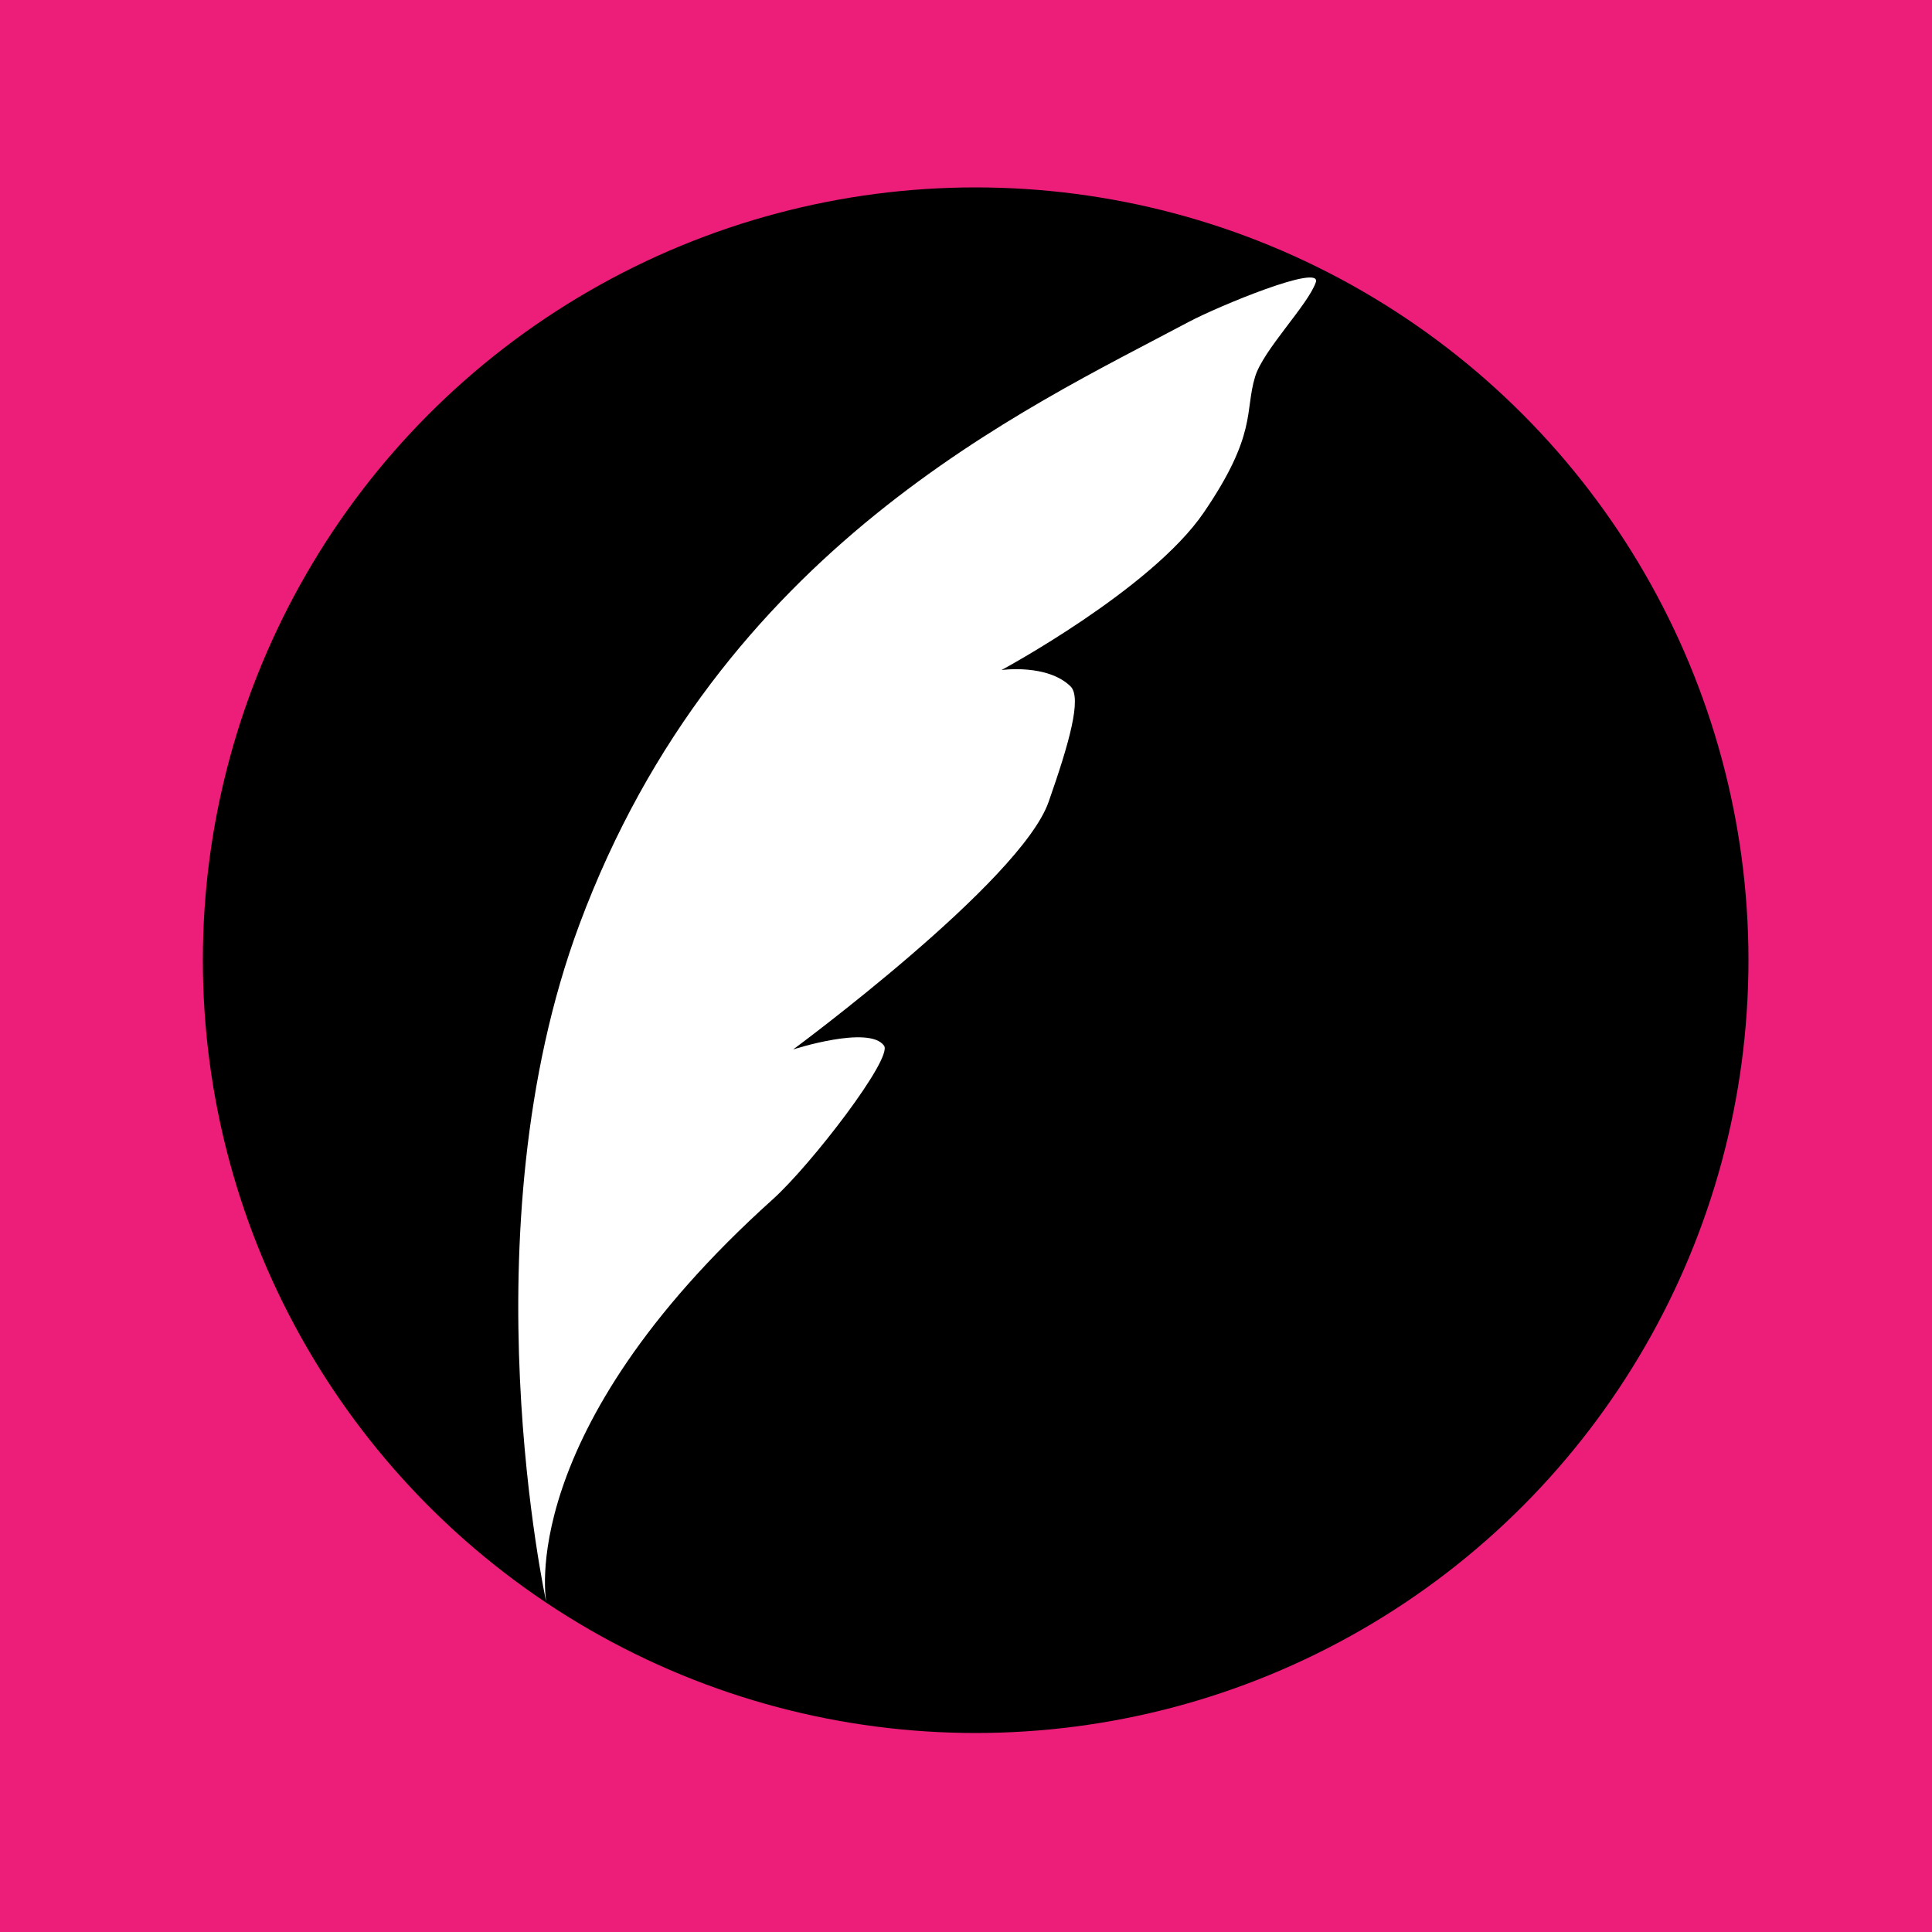 <svg xmlns="http://www.w3.org/2000/svg" xmlns:xlink="http://www.w3.org/1999/xlink" x="0px" y="0px" width="500px" height="500px" viewBox="0 0 500 500" style="enable-background:new 0 0 500 500;" xml:space="preserve">  <g id="Layer_2">	<rect x="-69.5" y="-97.5" style="fill:#ED1E79;" width="654" height="706"></rect></g>  <g id="Layer_3">	<circle cx="252.5" cy="248.5" r="200"></circle></g>  <g id="Layer_1">	<path style="fill:#FFFFFF;" d="M307.559,83.35c-42.283,22.525-121.328,58.444-157.61,155.908  c-29.631,79.599-8.557,175.461-8.557,175.461s-8.626-43.873,58.584-104.323c9.944-8.944,31.134-36.537,28.815-39.775  c-3.863-5.395-23.524,0.974-23.524,0.974s58.886-43.44,66.115-64.073c5.277-15.057,8.702-26.96,5.654-29.912  c-6.066-5.876-17.844-4.208-17.844-4.208s38.768-20.866,52.339-40.749c13.897-20.361,10.545-26.183,13.294-35.176  c2.123-6.946,13.631-18.498,15.696-24.393C342.28,68.063,315.184,79.288,307.559,83.35z"></path></g></svg>